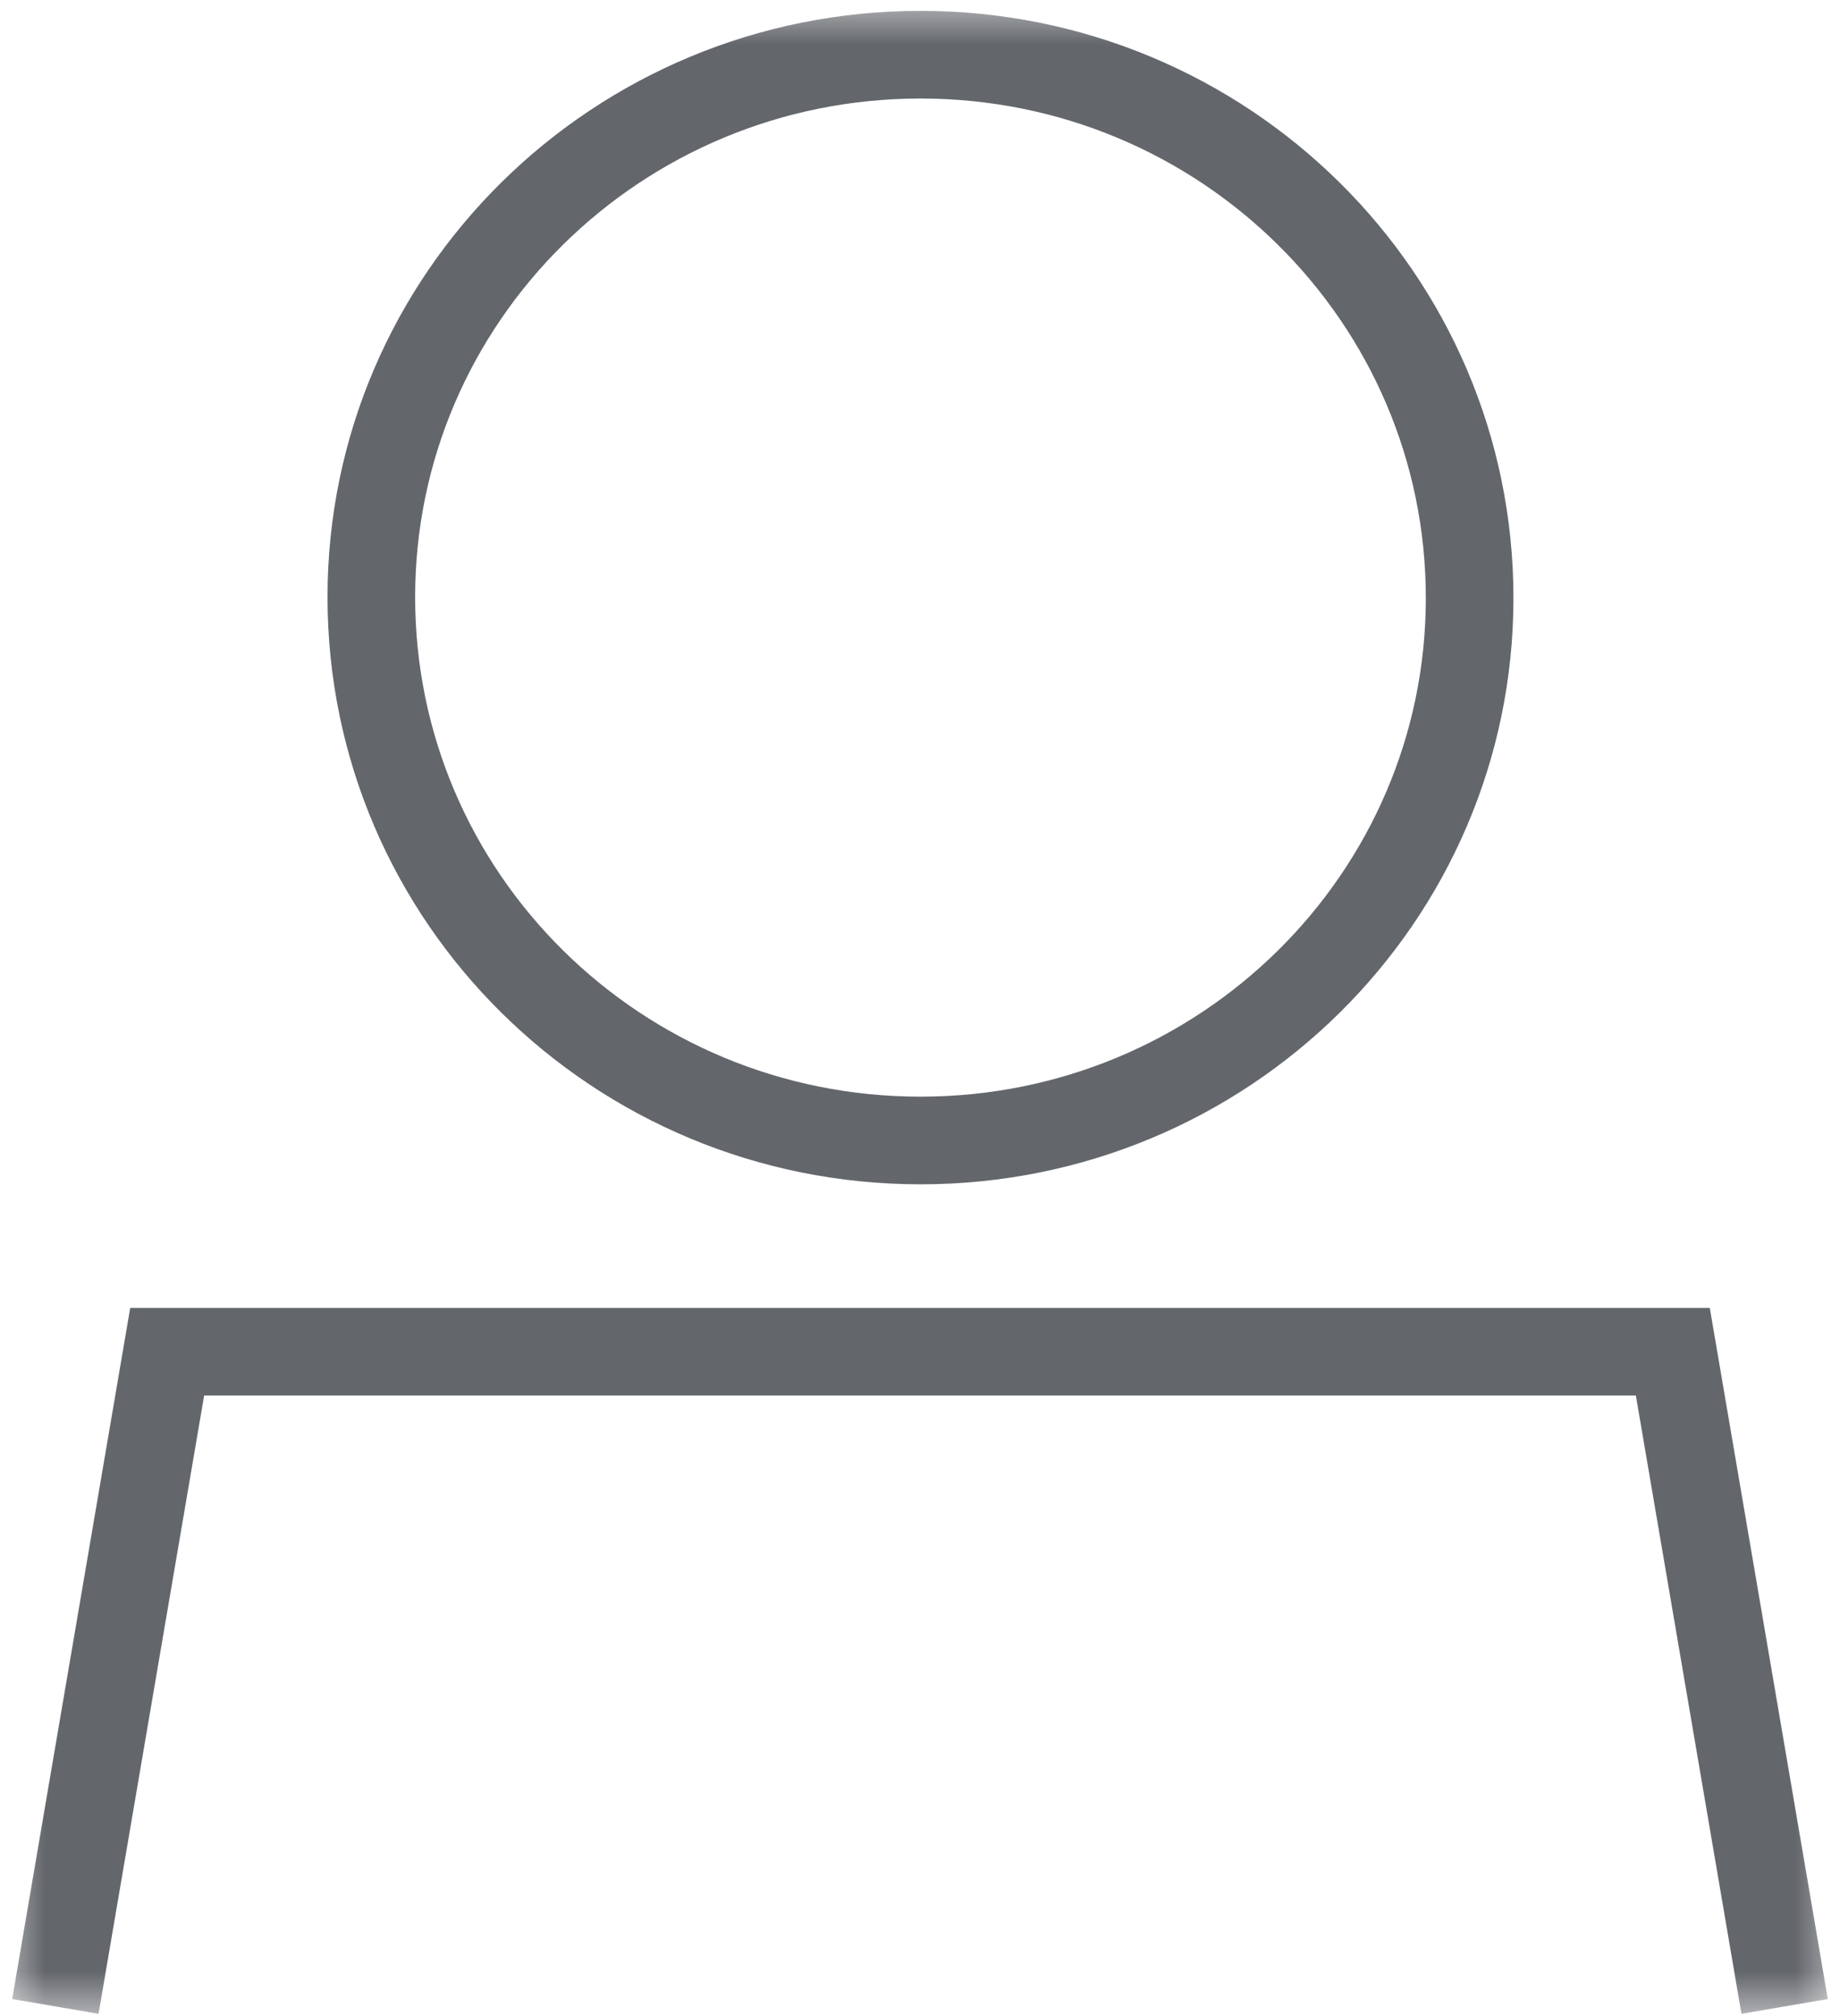 <svg width="21" height="23" viewBox="0 0 21 23" fill="none" xmlns="http://www.w3.org/2000/svg">
<mask id="mask0_53_804" style="mask-type:luminance" maskUnits="userSpaceOnUse" x="0" y="0" width="21" height="23">
<path d="M21 0H0V23H21V0Z" fill="white"/>
</mask>
<g mask="url(#mask0_53_804)">
<path d="M0.632 22.89L1.908 15.421H19.092L20.368 22.89" stroke="#63666B"/>
<path d="M16.773 6.823C16.773 10.241 13.967 13.011 10.506 13.011C7.044 13.011 4.238 10.241 4.238 6.812C4.238 3.395 7.044 0.624 10.506 0.624C13.967 0.624 16.773 3.395 16.773 6.823Z" stroke="#63666B" stroke-miterlimit="10"/>
</g>
</svg>
